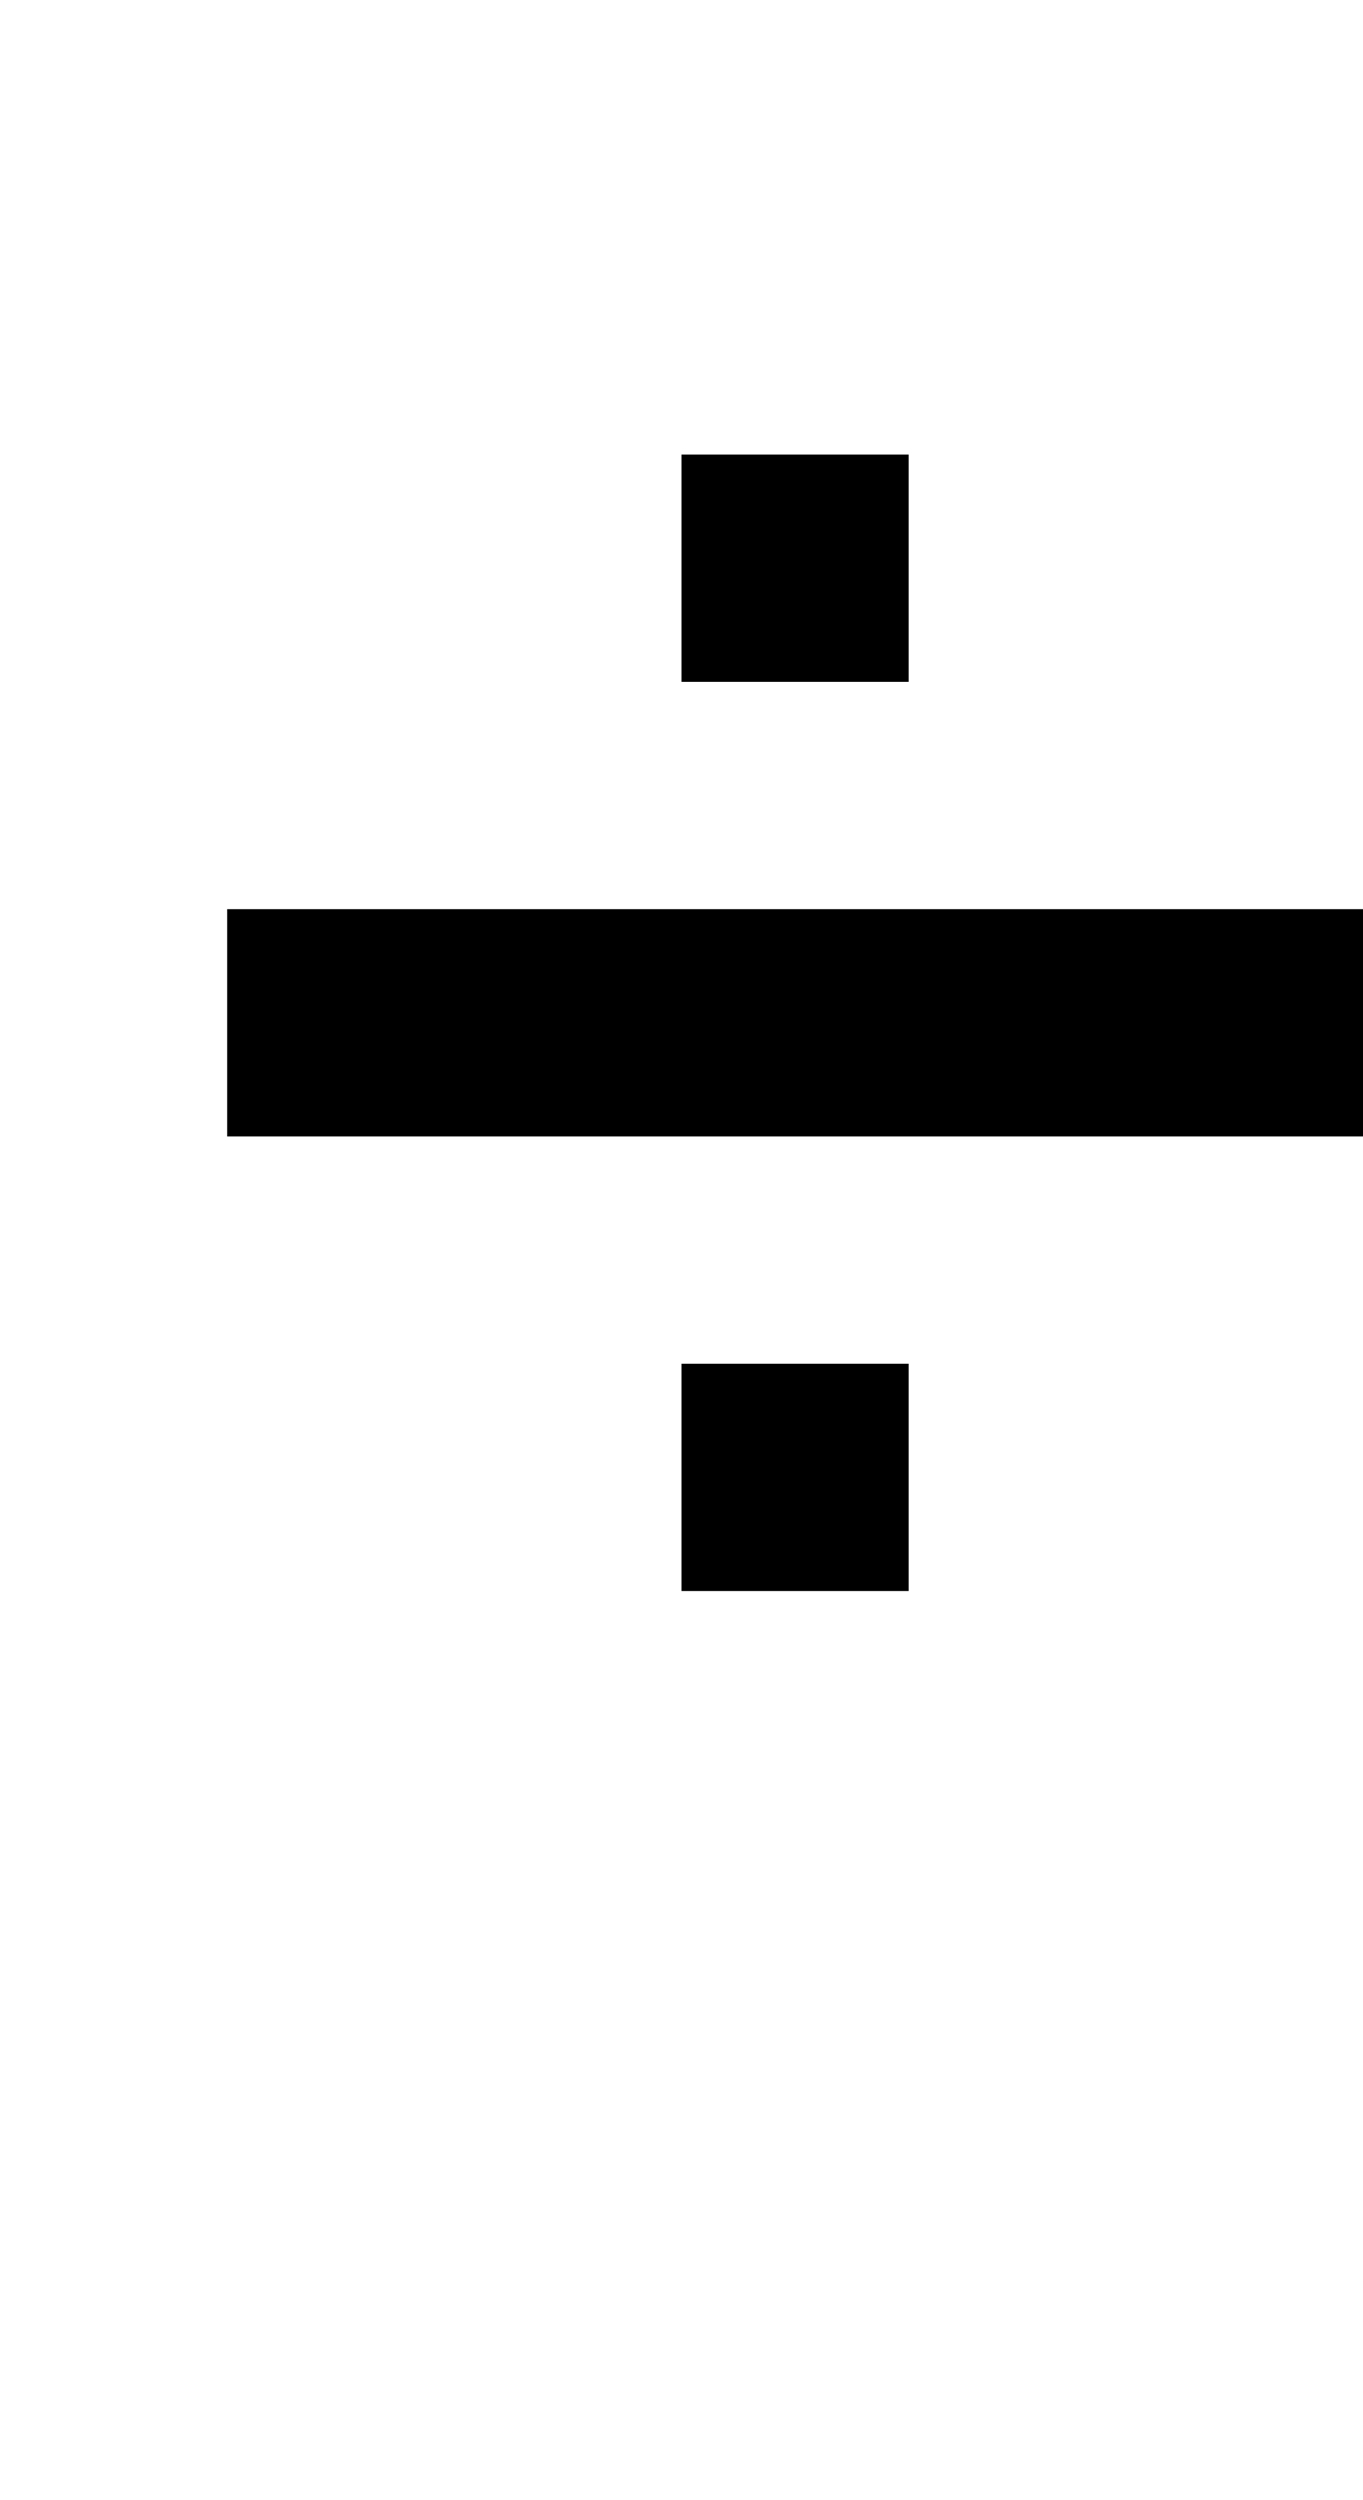 <?xml version="1.0" standalone="no"?>
<!DOCTYPE svg PUBLIC "-//W3C//DTD SVG 20010904//EN"
 "http://www.w3.org/TR/2001/REC-SVG-20010904/DTD/svg10.dtd">
<svg version="1.0" xmlns="http://www.w3.org/2000/svg"
 width="24pt" height="44pt" viewBox="0 0 24 44"
 preserveAspectRatio="xMidYMid meet">
<g transform="translate(0,44) scale(1,-1)"
fill="#000000" stroke="none">
<path d="M12 34 l0 -2 2 0 2 0 0 2 0 2 -2 0 -2 0 0 -2z"/>
<path d="M4 26 l0 -2 10 0 10 0 0 2 0 2 -10 0 -10 0 0 -2z"/>
<path d="M12 18 l0 -2 2 0 2 0 0 2 0 2 -2 0 -2 0 0 -2z"/>
</g>
</svg>
